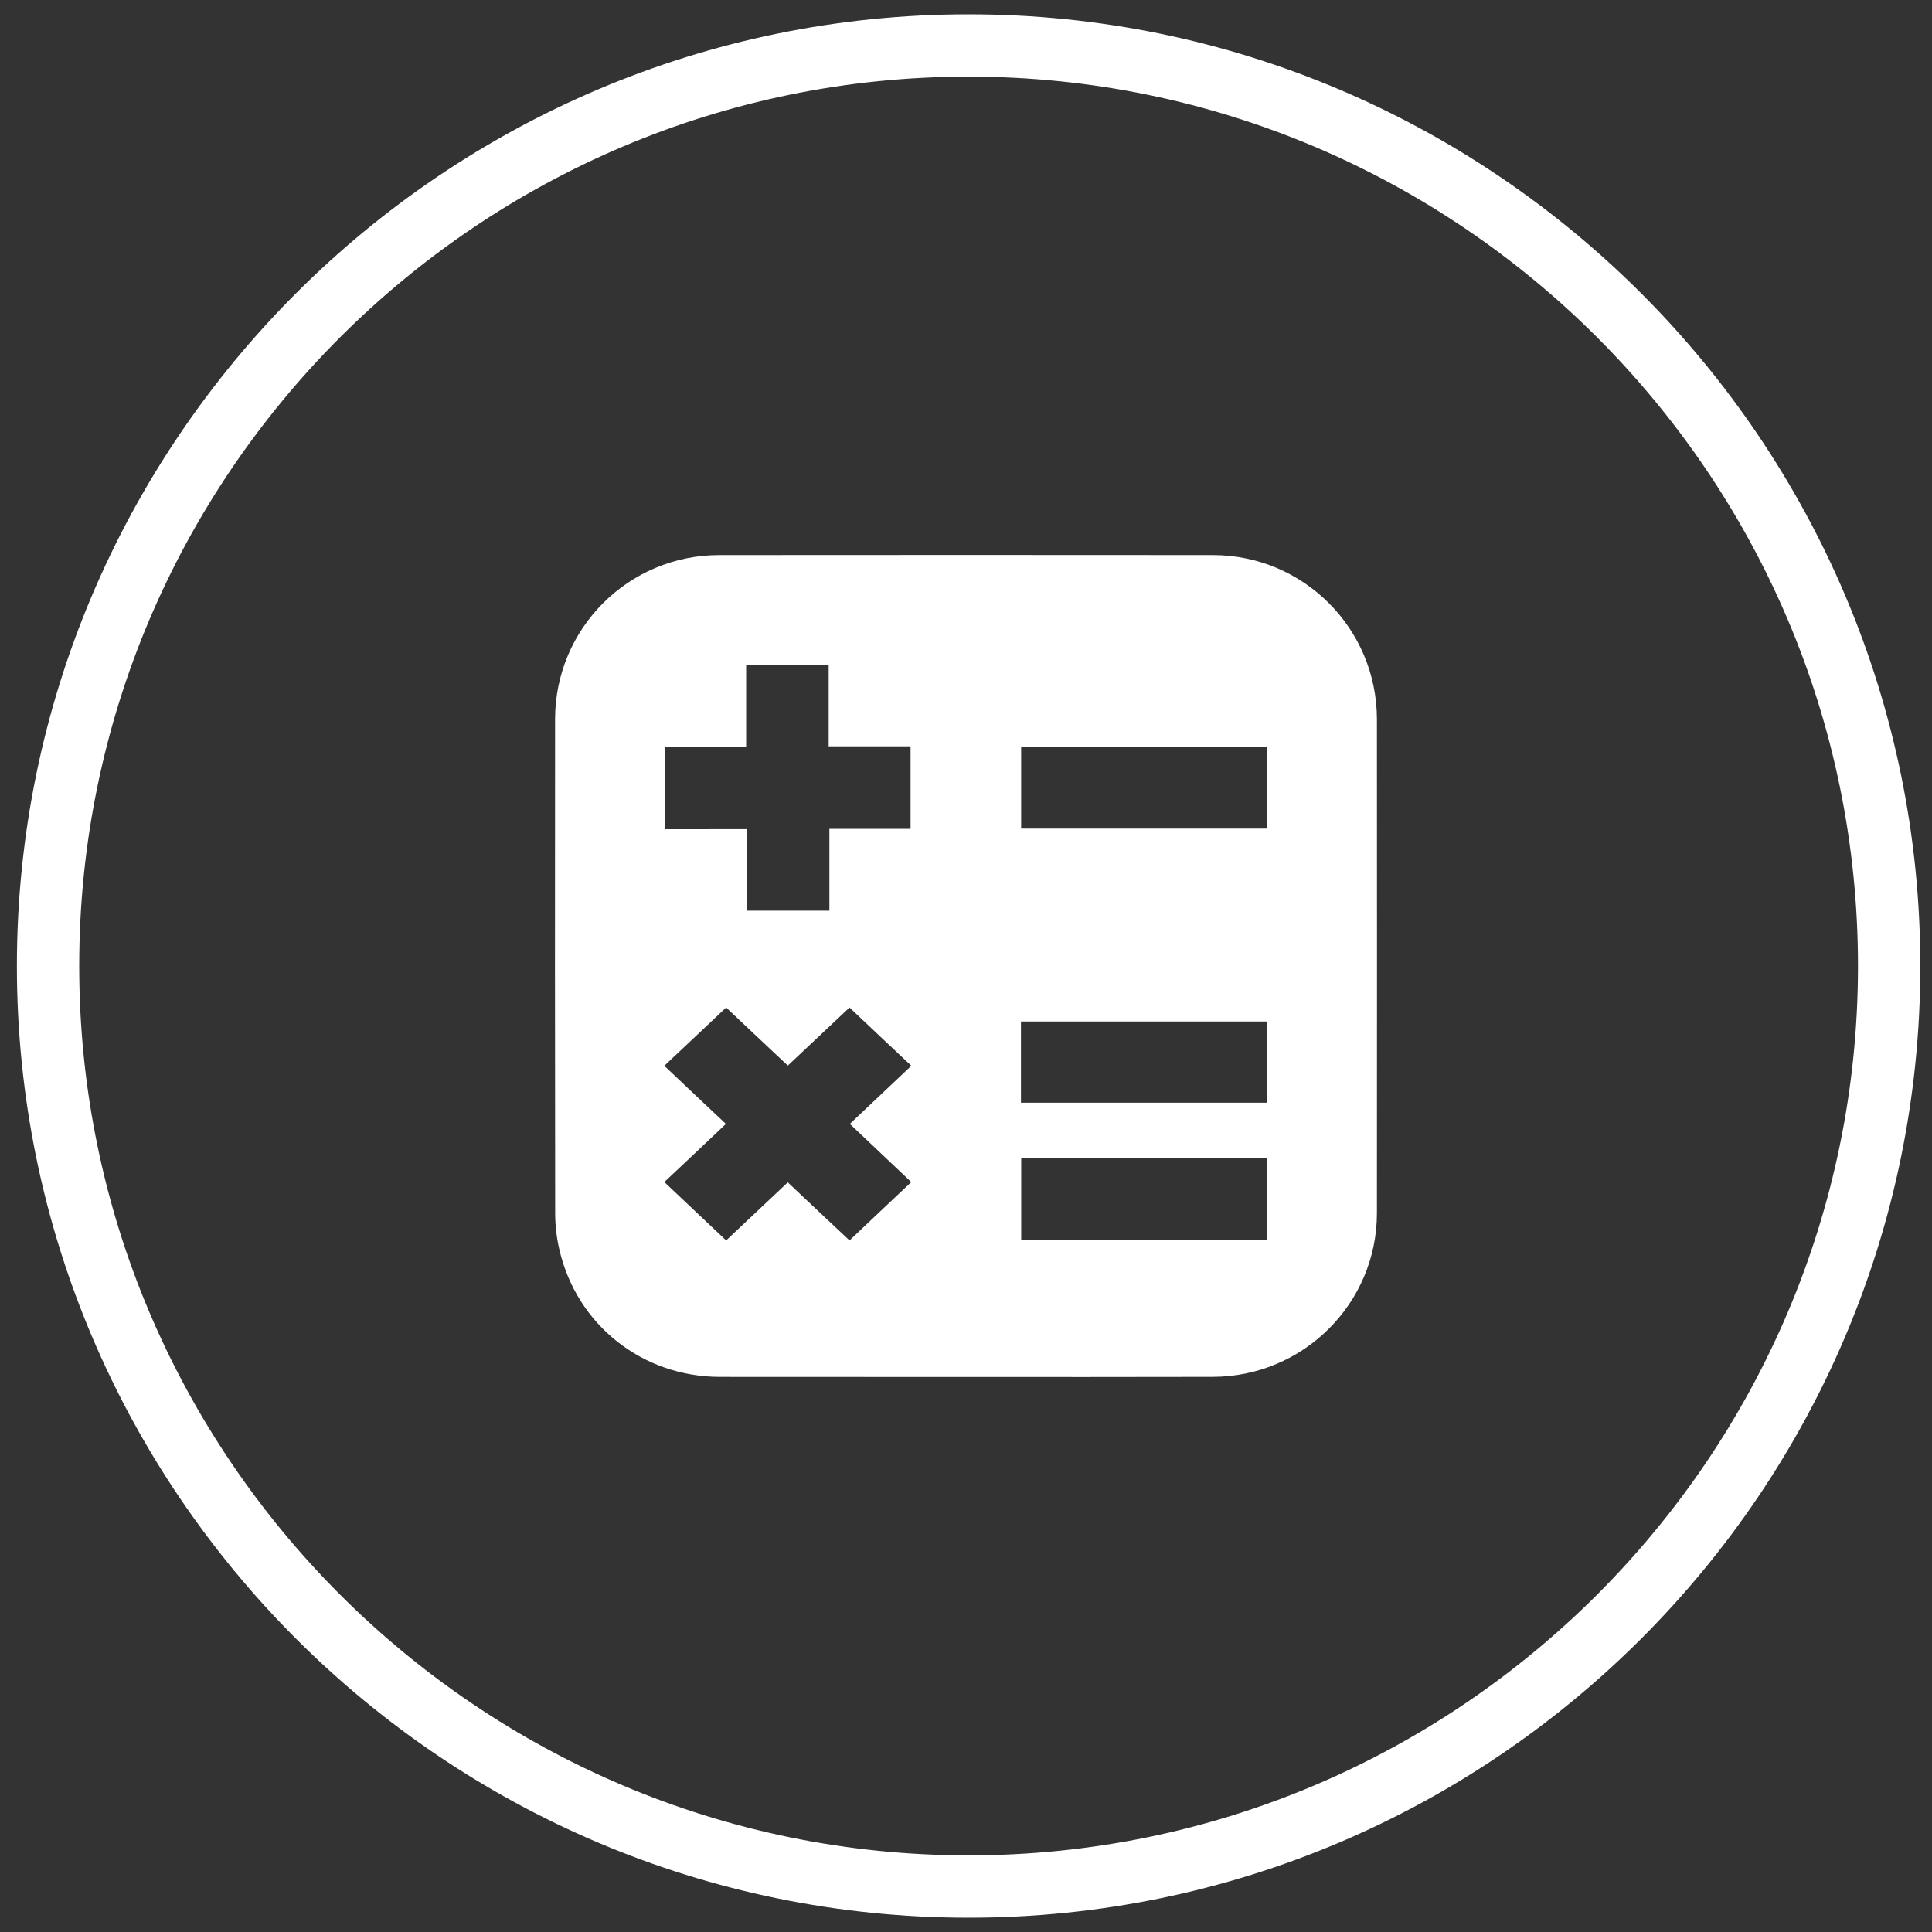 <?xml version="1.0" encoding="utf-8"?>
<!-- Generator: Adobe Illustrator 16.0.0, SVG Export Plug-In . SVG Version: 6.00 Build 0)  -->
<!DOCTYPE svg PUBLIC "-//W3C//DTD SVG 1.1//EN" "http://www.w3.org/Graphics/SVG/1.1/DTD/svg11.dtd">
<svg version="1.1" id="Layer_1" xmlns="http://www.w3.org/2000/svg" xmlns:xlink="http://www.w3.org/1999/xlink" x="0px" y="0px"
	 width="62px" height="62px" viewBox="0 0 62 62" enable-background="new 0 0 62 62" xml:space="preserve">
<rect x="0" y="0" width="62" height="62" fill="#333333" stroke="none"/>
<g>
	<path fill="#FFFFFF" d="M31.084,61.541c-16.841,0-30.542-13.7-30.542-30.541c0-16.84,13.701-30.541,30.542-30.541
		c16.84,0,30.541,13.701,30.541,30.541C61.625,47.841,47.925,61.541,31.084,61.541z M31.084,2.459
		C15.346,2.459,2.542,15.262,2.542,31c0,15.736,12.804,28.541,28.542,28.541c15.736,0,28.541-12.805,28.541-28.541
		C59.625,15.262,46.82,2.459,31.084,2.459z"/>
</g>
<g id="SBOf5t.tif">
	<g>
		<path fill="#FFFFFF" d="M30.97,44.189c-2.62,0-5.239,0-7.86-0.003c-2.49,0-4.599-1.661-5.159-4.084
			c-0.089-0.379-0.135-0.779-0.135-1.165c-0.007-5.286-0.008-10.573-0.003-15.859c0.003-2.911,2.351-5.26,5.259-5.265
			c5.285-0.004,10.57-0.005,15.853,0c2.909,0.003,5.257,2.354,5.262,5.266c0.003,5.285,0.003,10.571,0,15.857
			c-0.005,2.899-2.364,5.246-5.275,5.249C36.265,44.192,33.617,44.189,30.97,44.189z M23.303,39.807
			c0.67-0.635,1.316-1.238,1.978-1.864c0.667,0.632,1.317,1.239,1.981,1.864c0.667-0.635,1.318-1.246,1.982-1.873
			c-0.668-0.632-1.314-1.241-1.972-1.867c0.671-0.632,1.313-1.238,1.974-1.865c-0.67-0.628-1.32-1.24-1.984-1.87
			c-0.672,0.633-1.32,1.246-1.98,1.864c-0.671-0.632-1.319-1.238-1.979-1.864c-0.678,0.64-1.327,1.252-1.984,1.87
			c0.671,0.638,1.315,1.245,1.976,1.865c-0.668,0.636-1.317,1.246-1.976,1.866C21.99,38.568,22.634,39.172,23.303,39.807z
			 M23.969,26.609c0,0.897,0,1.761,0,2.615c0.897,0,1.762,0,2.647,0c0-0.88,0-1.739,0-2.626c0.884,0,1.75,0,2.605,0
			c0-0.897,0-1.763,0-2.648c-0.883,0-1.739,0-2.628,0c0-0.885,0-1.75,0-2.605c-0.897,0-1.762,0-2.648,0c0,0.879,0,1.737,0,2.628
			c-0.886,0-1.75,0-2.605,0c0,0.897,0,1.763,0,2.637C22.215,26.609,23.066,26.609,23.969,26.609z M40.666,23.98
			c-2.649,0-5.271,0-7.896,0c0,0.881,0,1.746,0,2.61c2.642,0,5.265,0,7.896,0C40.666,25.716,40.666,24.86,40.666,23.98z
			 M32.764,35.387c2.65,0,5.272,0,7.896,0c0-0.886,0-1.746,0-2.606c-2.644,0-5.265,0-7.896,0
			C32.764,33.654,32.764,34.507,32.764,35.387z M40.666,37.174c-2.652,0-5.273,0-7.894,0c0,0.885,0,1.748,0,2.611
			c2.642,0,5.262,0,7.894,0C40.666,38.905,40.666,38.046,40.666,37.174z"/>
	</g>
</g>
</svg>
